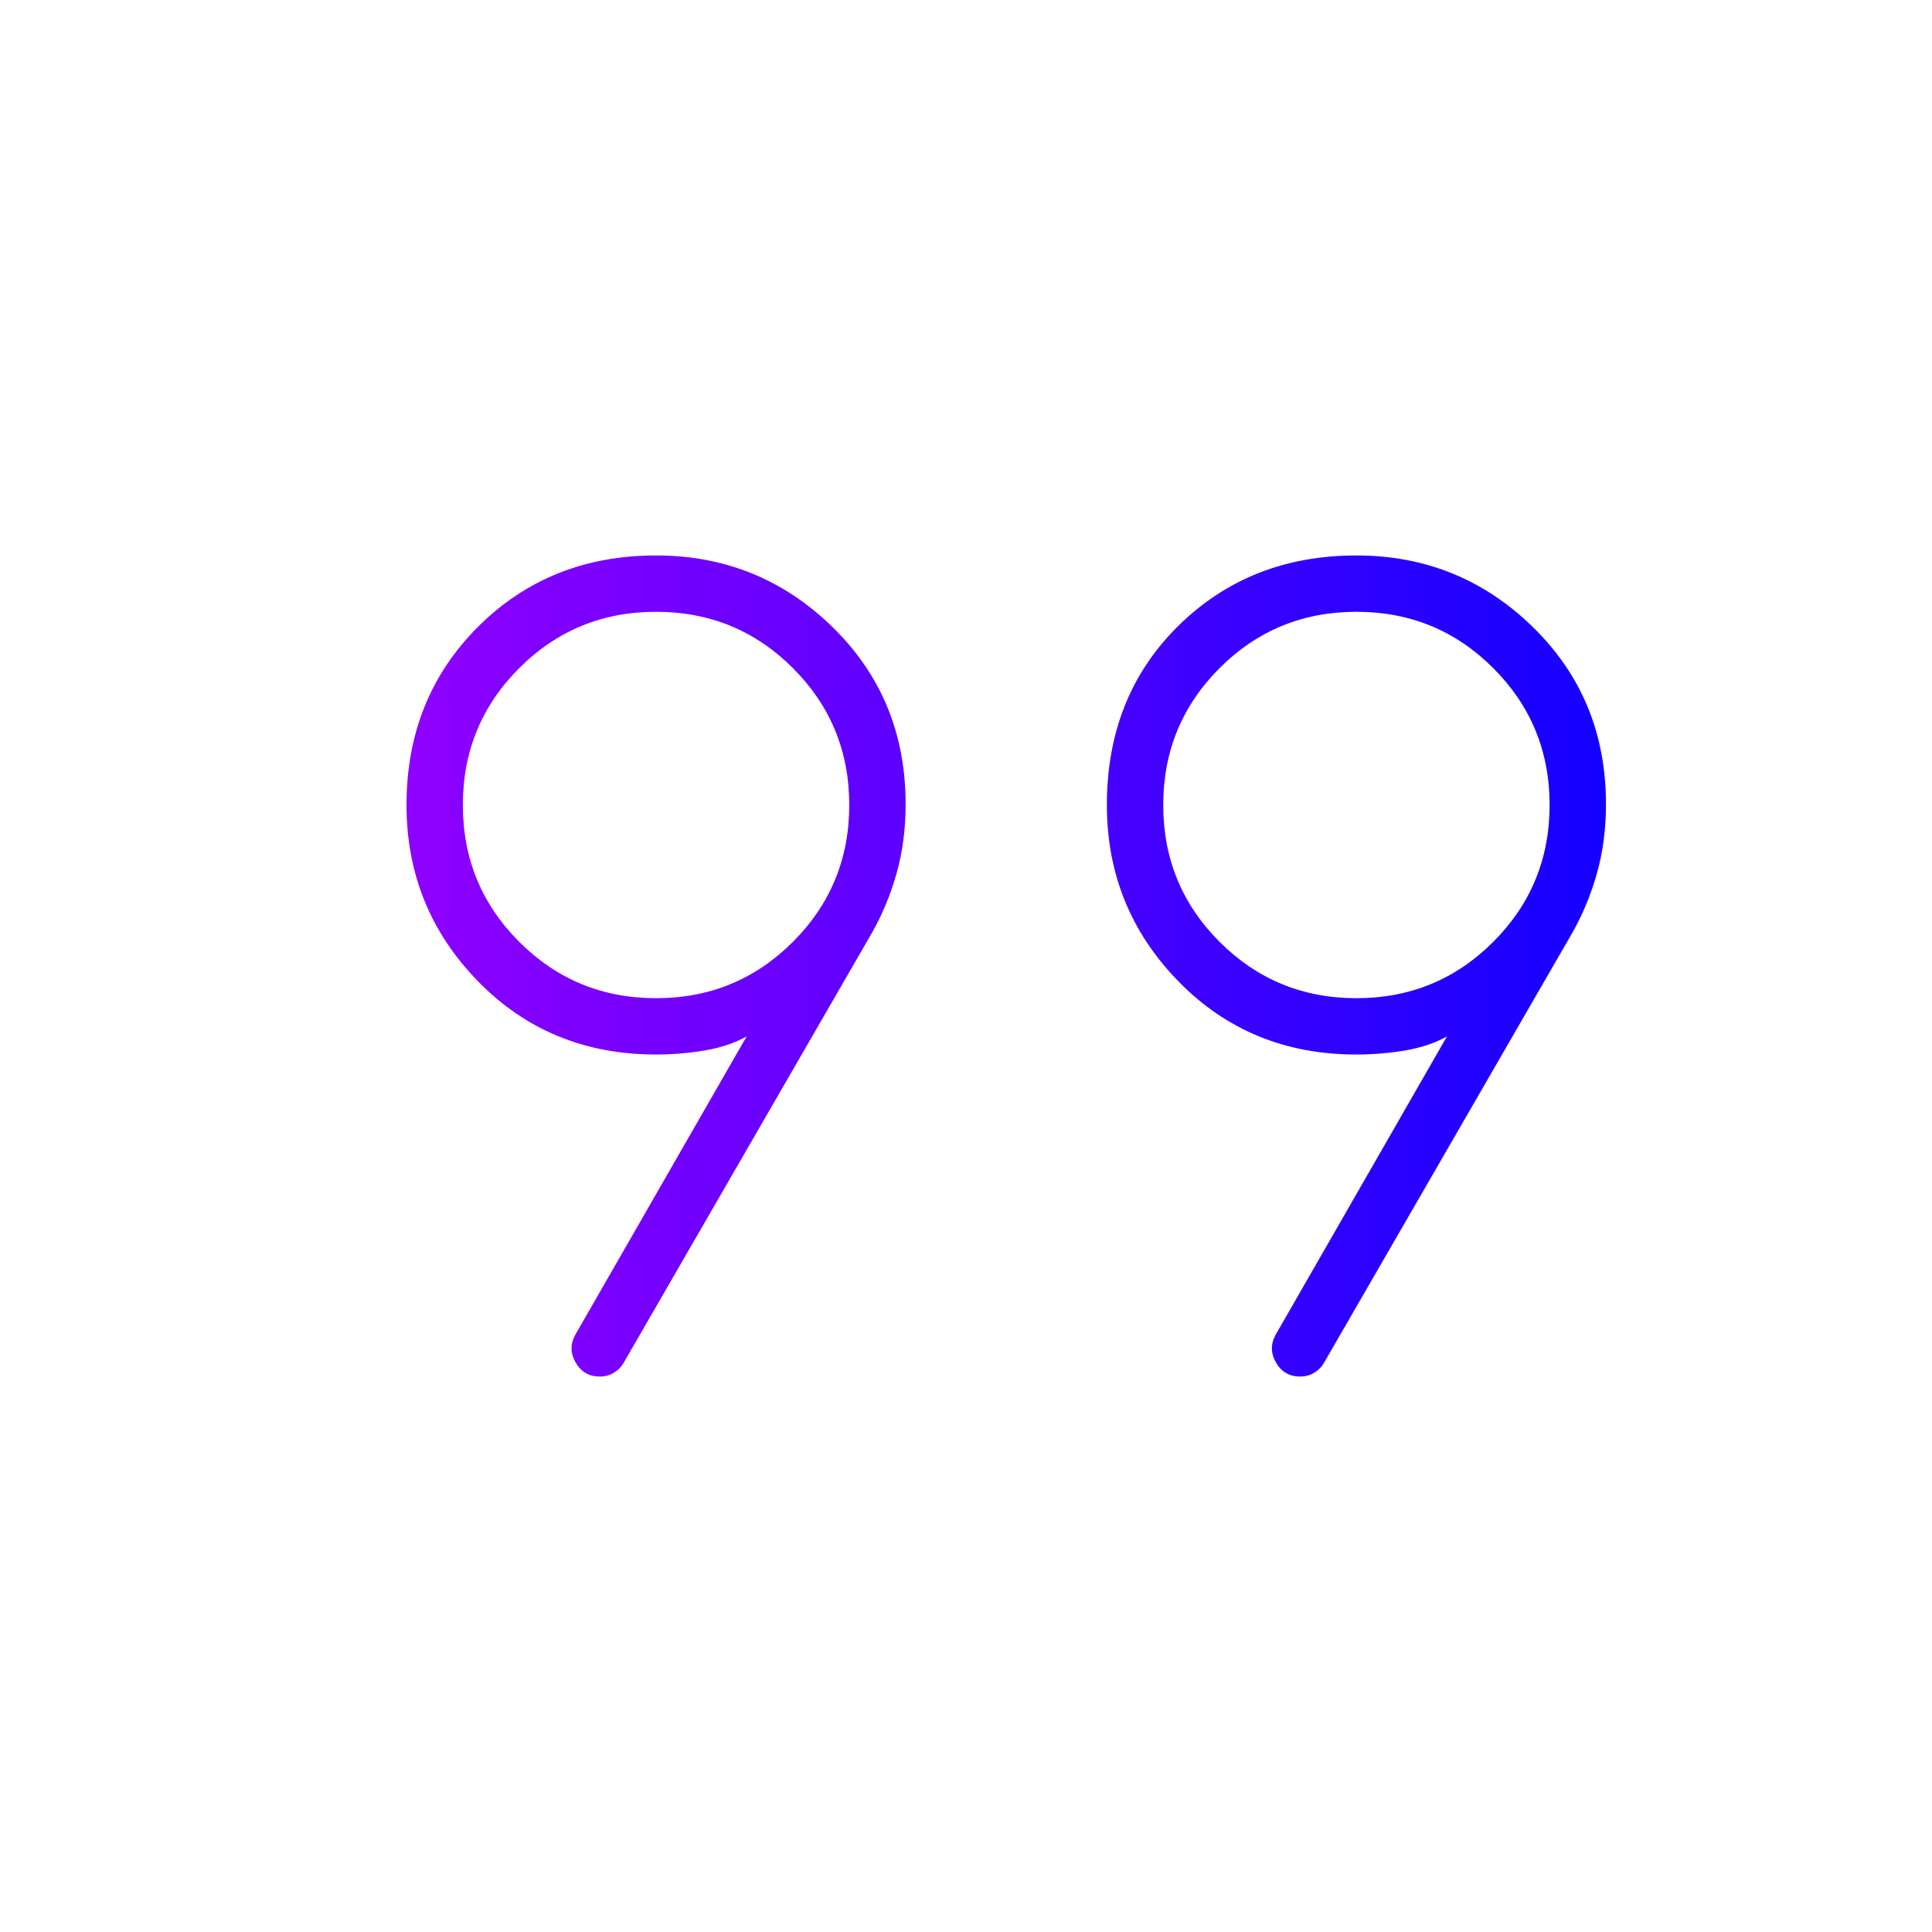 <svg xmlns="http://www.w3.org/2000/svg" width="56" height="56" viewBox="0 0 56 56" fill="none">
    <path d="M16.683 38.675L21.642 30.041C21.291 30.236 20.883 30.372 20.416 30.45C19.95 30.527 19.483 30.566 19.017 30.566C16.955 30.566 15.235 29.858 13.854 28.442C12.473 27.025 11.783 25.322 11.783 23.333C11.783 21.272 12.473 19.551 13.854 18.17C15.235 16.79 16.955 16.1 19.017 16.1C21.006 16.1 22.709 16.79 24.125 18.17C25.542 19.551 26.25 21.265 26.25 23.312C26.25 24.026 26.162 24.694 25.987 25.316C25.812 25.939 25.569 26.522 25.258 27.066L18.083 39.491C18.015 39.614 17.92 39.713 17.797 39.788C17.674 39.862 17.537 39.9 17.387 39.9C17.073 39.9 16.839 39.764 16.683 39.491C16.528 39.219 16.528 38.947 16.683 38.675ZM36.983 38.675L41.941 30.041C41.592 30.236 41.183 30.372 40.717 30.45C40.25 30.527 39.783 30.566 39.316 30.566C37.255 30.566 35.535 29.858 34.154 28.442C32.773 27.025 32.083 25.322 32.083 23.333C32.083 21.233 32.773 19.502 34.154 18.141C35.535 16.78 37.255 16.1 39.316 16.1C41.306 16.1 43.009 16.79 44.425 18.17C45.842 19.551 46.55 21.265 46.55 23.312C46.55 24.026 46.462 24.694 46.287 25.316C46.112 25.939 45.869 26.522 45.558 27.066L38.383 39.491C38.315 39.614 38.22 39.713 38.097 39.788C37.974 39.862 37.837 39.9 37.687 39.9C37.373 39.9 37.139 39.764 36.983 39.491C36.828 39.219 36.828 38.947 36.983 38.675ZM19.017 28.933C20.572 28.933 21.894 28.389 22.983 27.3C24.072 26.211 24.616 24.889 24.616 23.333C24.616 21.777 24.072 20.455 22.983 19.366C21.894 18.277 20.572 17.733 19.017 17.733C17.461 17.733 16.139 18.277 15.05 19.366C13.961 20.455 13.416 21.777 13.416 23.333C13.416 24.889 13.961 26.211 15.05 27.3C16.139 28.389 17.461 28.933 19.017 28.933ZM39.316 28.933C40.872 28.933 42.194 28.389 43.283 27.3C44.372 26.211 44.916 24.889 44.916 23.333C44.916 21.777 44.372 20.455 43.283 19.366C42.194 18.277 40.872 17.733 39.316 17.733C37.761 17.733 36.439 18.277 35.35 19.366C34.261 20.455 33.717 21.777 33.717 23.333C33.717 24.889 34.261 26.211 35.35 27.3C36.439 28.389 37.761 28.933 39.316 28.933Z" fill="url(#paint0_linear_130_1114)"/>
    <defs>
        <linearGradient id="paint0_linear_130_1114" x1="11.783" y1="28" x2="46.55" y2="28" gradientUnits="userSpaceOnUse">
            <stop stop-color="#8F00FF"/>
            <stop offset="1" stop-color="#1400FF"/>
        </linearGradient>
    </defs>
</svg>
